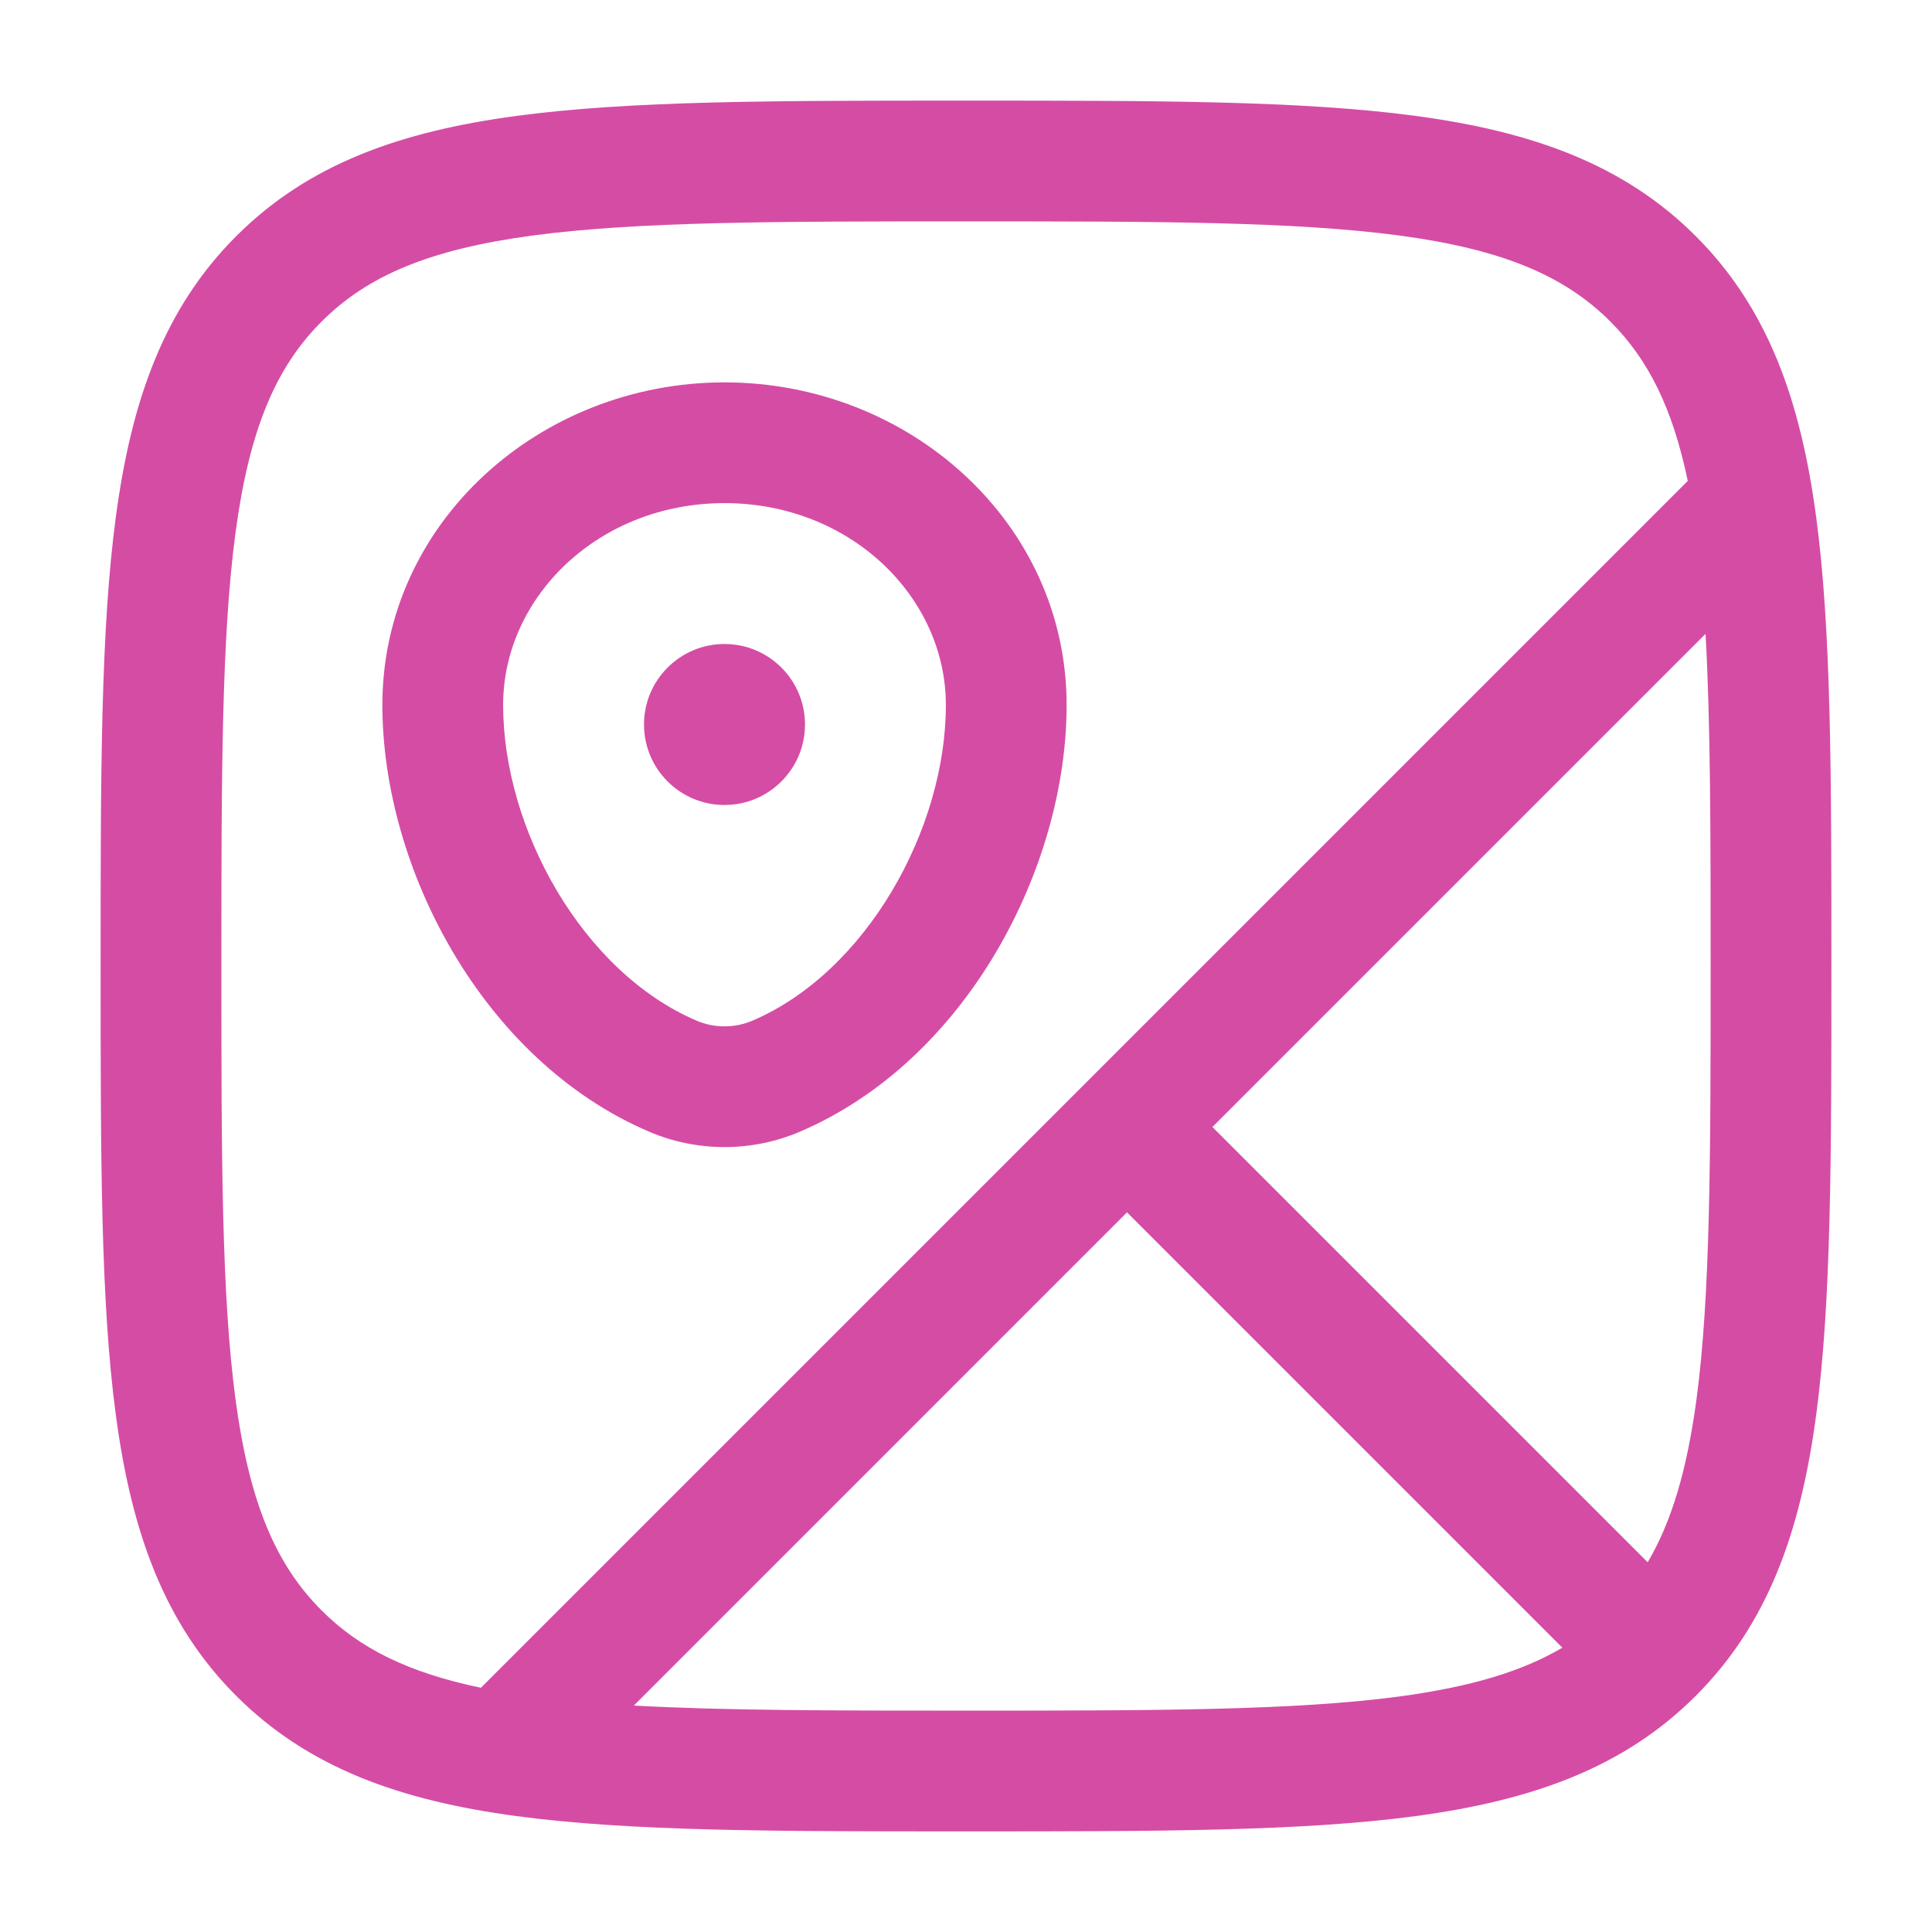 <svg width="24" height="24" viewBox="0 0 24 24" fill="none" xmlns="http://www.w3.org/2000/svg">
<path fill-rule="evenodd" clip-rule="evenodd" d="M17.386 2.926C16.086 2.752 14.378 2.75 12 2.75C9.622 2.75 7.914 2.752 6.614 2.926C5.335 3.098 4.564 3.425 3.995 3.995C3.425 4.564 3.098 5.335 2.926 6.614C2.752 7.914 2.75 9.622 2.75 12C2.75 14.378 2.752 16.086 2.926 17.386C3.098 18.665 3.425 19.436 3.995 20.005C4.462 20.473 5.066 20.777 5.974 20.966L20.966 5.974C20.777 5.066 20.473 4.462 20.005 3.995C19.436 3.425 18.665 3.098 17.386 2.926ZM21.187 7.874L15.061 14L20.468 19.407C20.763 18.908 20.955 18.268 21.074 17.386C21.248 16.086 21.25 14.378 21.25 12C21.25 10.322 21.249 8.977 21.187 7.874ZM19.408 20.468L14 15.06L7.874 21.187C8.977 21.249 10.322 21.25 12 21.25C14.378 21.25 16.086 21.248 17.386 21.074C18.268 20.955 18.909 20.763 19.408 20.468ZM17.586 1.44C19.031 1.634 20.171 2.039 21.066 2.934C21.961 3.829 22.366 4.969 22.56 6.414C22.75 7.825 22.75 9.634 22.75 11.943V12.057C22.75 14.366 22.75 16.175 22.56 17.586C22.366 19.031 21.961 20.171 21.066 21.066C20.171 21.961 19.031 22.366 17.586 22.56C16.175 22.75 14.366 22.75 12.057 22.75H11.943C9.634 22.75 7.825 22.75 6.414 22.56C4.969 22.366 3.829 21.961 2.934 21.066C2.039 20.171 1.634 19.031 1.44 17.586C1.25 16.175 1.25 14.366 1.25 12.057V11.943C1.25 9.634 1.25 7.825 1.44 6.414C1.634 4.969 2.039 3.829 2.934 2.934C3.829 2.039 4.969 1.634 6.414 1.44C7.825 1.25 9.634 1.25 11.943 1.25H12.057C14.366 1.25 16.175 1.25 17.586 1.44ZM4.75 8.757C4.75 6.494 6.704 4.75 9 4.75C11.296 4.75 13.25 6.494 13.25 8.757C13.25 10.784 12.004 13.175 9.935 14.059C9.34 14.313 8.66 14.313 8.065 14.059C5.996 13.175 4.75 10.784 4.75 8.757ZM9 6.25C7.43 6.25 6.25 7.422 6.25 8.757C6.25 10.301 7.238 12.075 8.655 12.68C8.873 12.773 9.127 12.773 9.345 12.68C10.762 12.075 11.75 10.301 11.75 8.757C11.75 7.422 10.57 6.25 9 6.25Z" fill="#D54CA5"/>
<path d="M10 9C10 9.552 9.552 10 9 10C8.448 10 8 9.552 8 9C8 8.448 8.448 8 9 8C9.552 8 10 8.448 10 9Z" fill="#D54CA5"/>
</svg>
